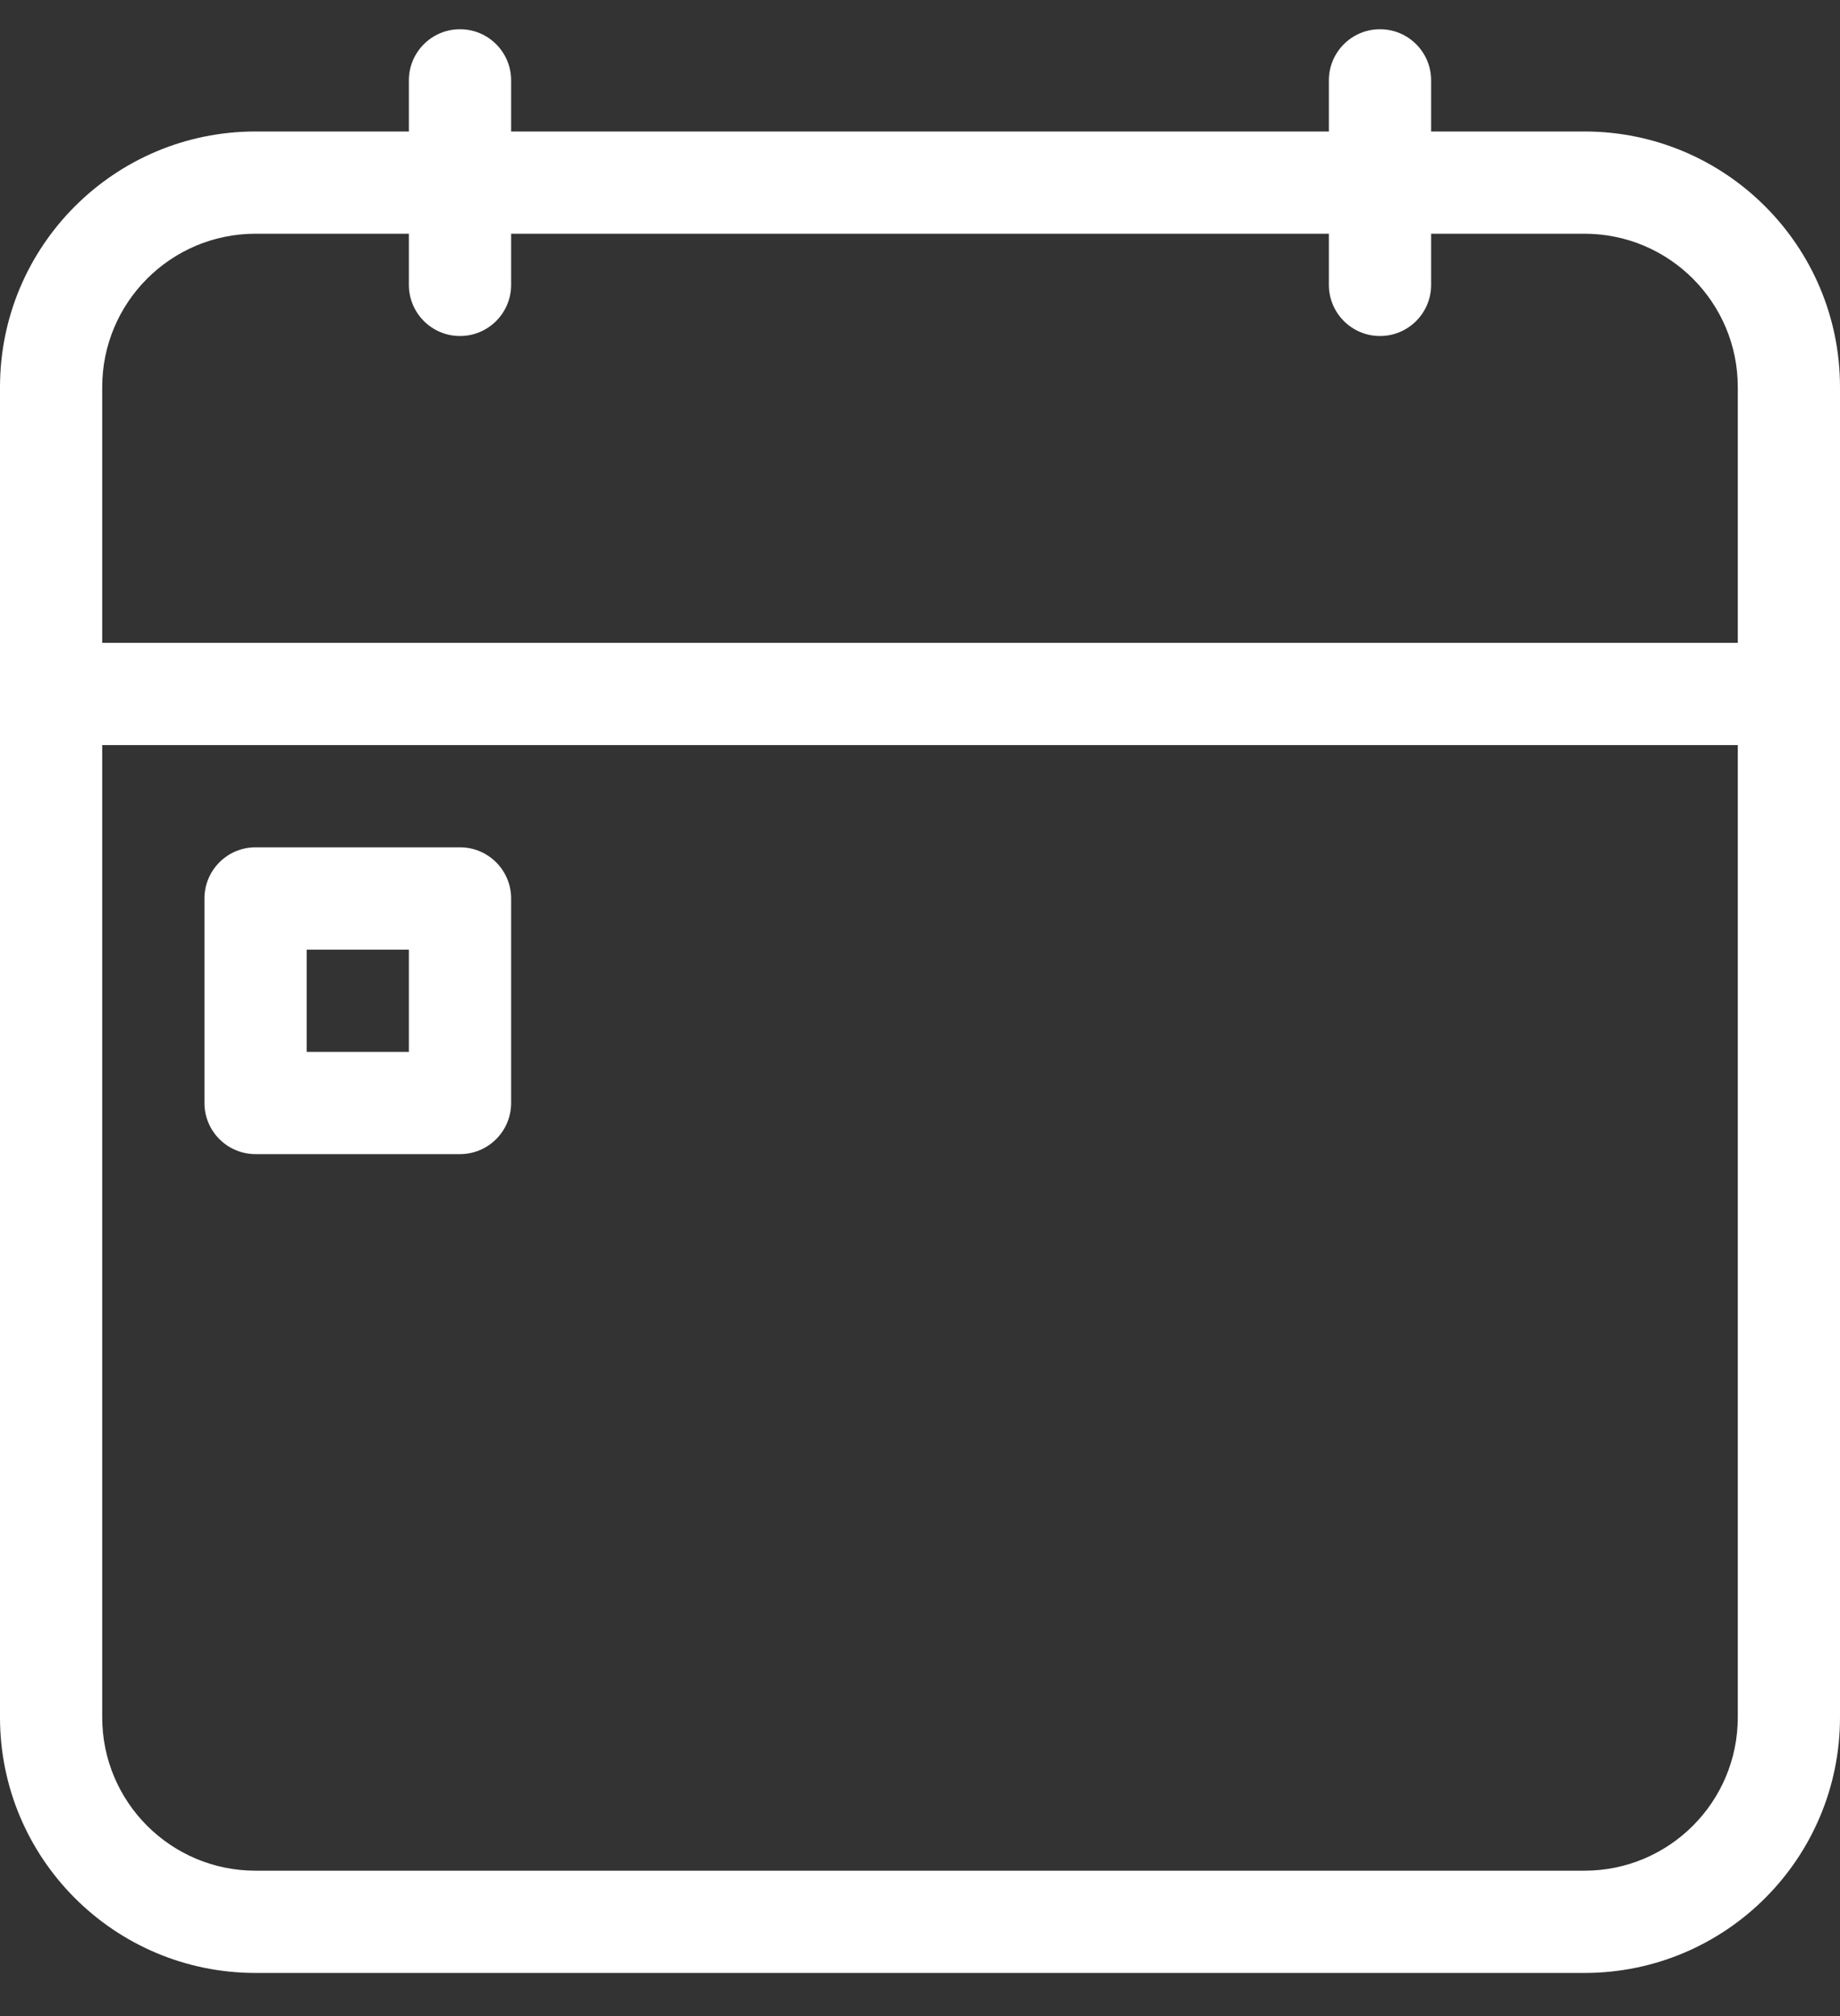 <svg width="42" height="46" viewBox="0 0 42 46" fill="none" xmlns="http://www.w3.org/2000/svg">
<rect x="0" y="0" width="42" height="46" fill="#333333" stroke="none"/>
<path fill-rule="evenodd" clip-rule="evenodd" d="M30.333 5.333H11.667V6.5C11.667 7.144 11.144 7.667 10.5 7.667C9.856 7.667 9.333 7.144 9.333 6.5V5.333H5.833C3.9 5.333 2.333 6.9 2.333 8.833V14.667H39.667V8.833C39.667 6.9 38.1 5.333 36.167 5.333H32.667V6.5C32.667 7.144 32.144 7.667 31.5 7.667C30.856 7.667 30.333 7.144 30.333 6.5V5.333ZM32.667 3H36.167C39.388 3 42 5.612 42 8.833V39.183C42 42.405 39.388 45.016 36.167 45.016H5.833C2.612 45.016 0 42.405 0 39.183V8.833C0 5.612 2.612 3 5.833 3H9.333V1.833C9.333 1.189 9.856 0.667 10.5 0.667C11.144 0.667 11.667 1.189 11.667 1.833V3H30.333V1.833C30.333 1.189 30.856 0.667 31.5 0.667C32.144 0.667 32.667 1.189 32.667 1.833V3ZM39.667 17H2.333V39.183C2.333 41.116 3.9 42.683 5.833 42.683H36.167C38.1 42.683 39.667 41.116 39.667 39.183V17ZM4.667 20.5C4.667 19.856 5.189 19.333 5.833 19.333H10.5C11.144 19.333 11.667 19.856 11.667 20.5V25.167C11.667 25.811 11.144 26.333 10.5 26.333H5.833C5.189 26.333 4.667 25.811 4.667 25.167V20.5ZM7 21.667V24H9.333V21.667H7Z" fill="white"/>
</svg>
